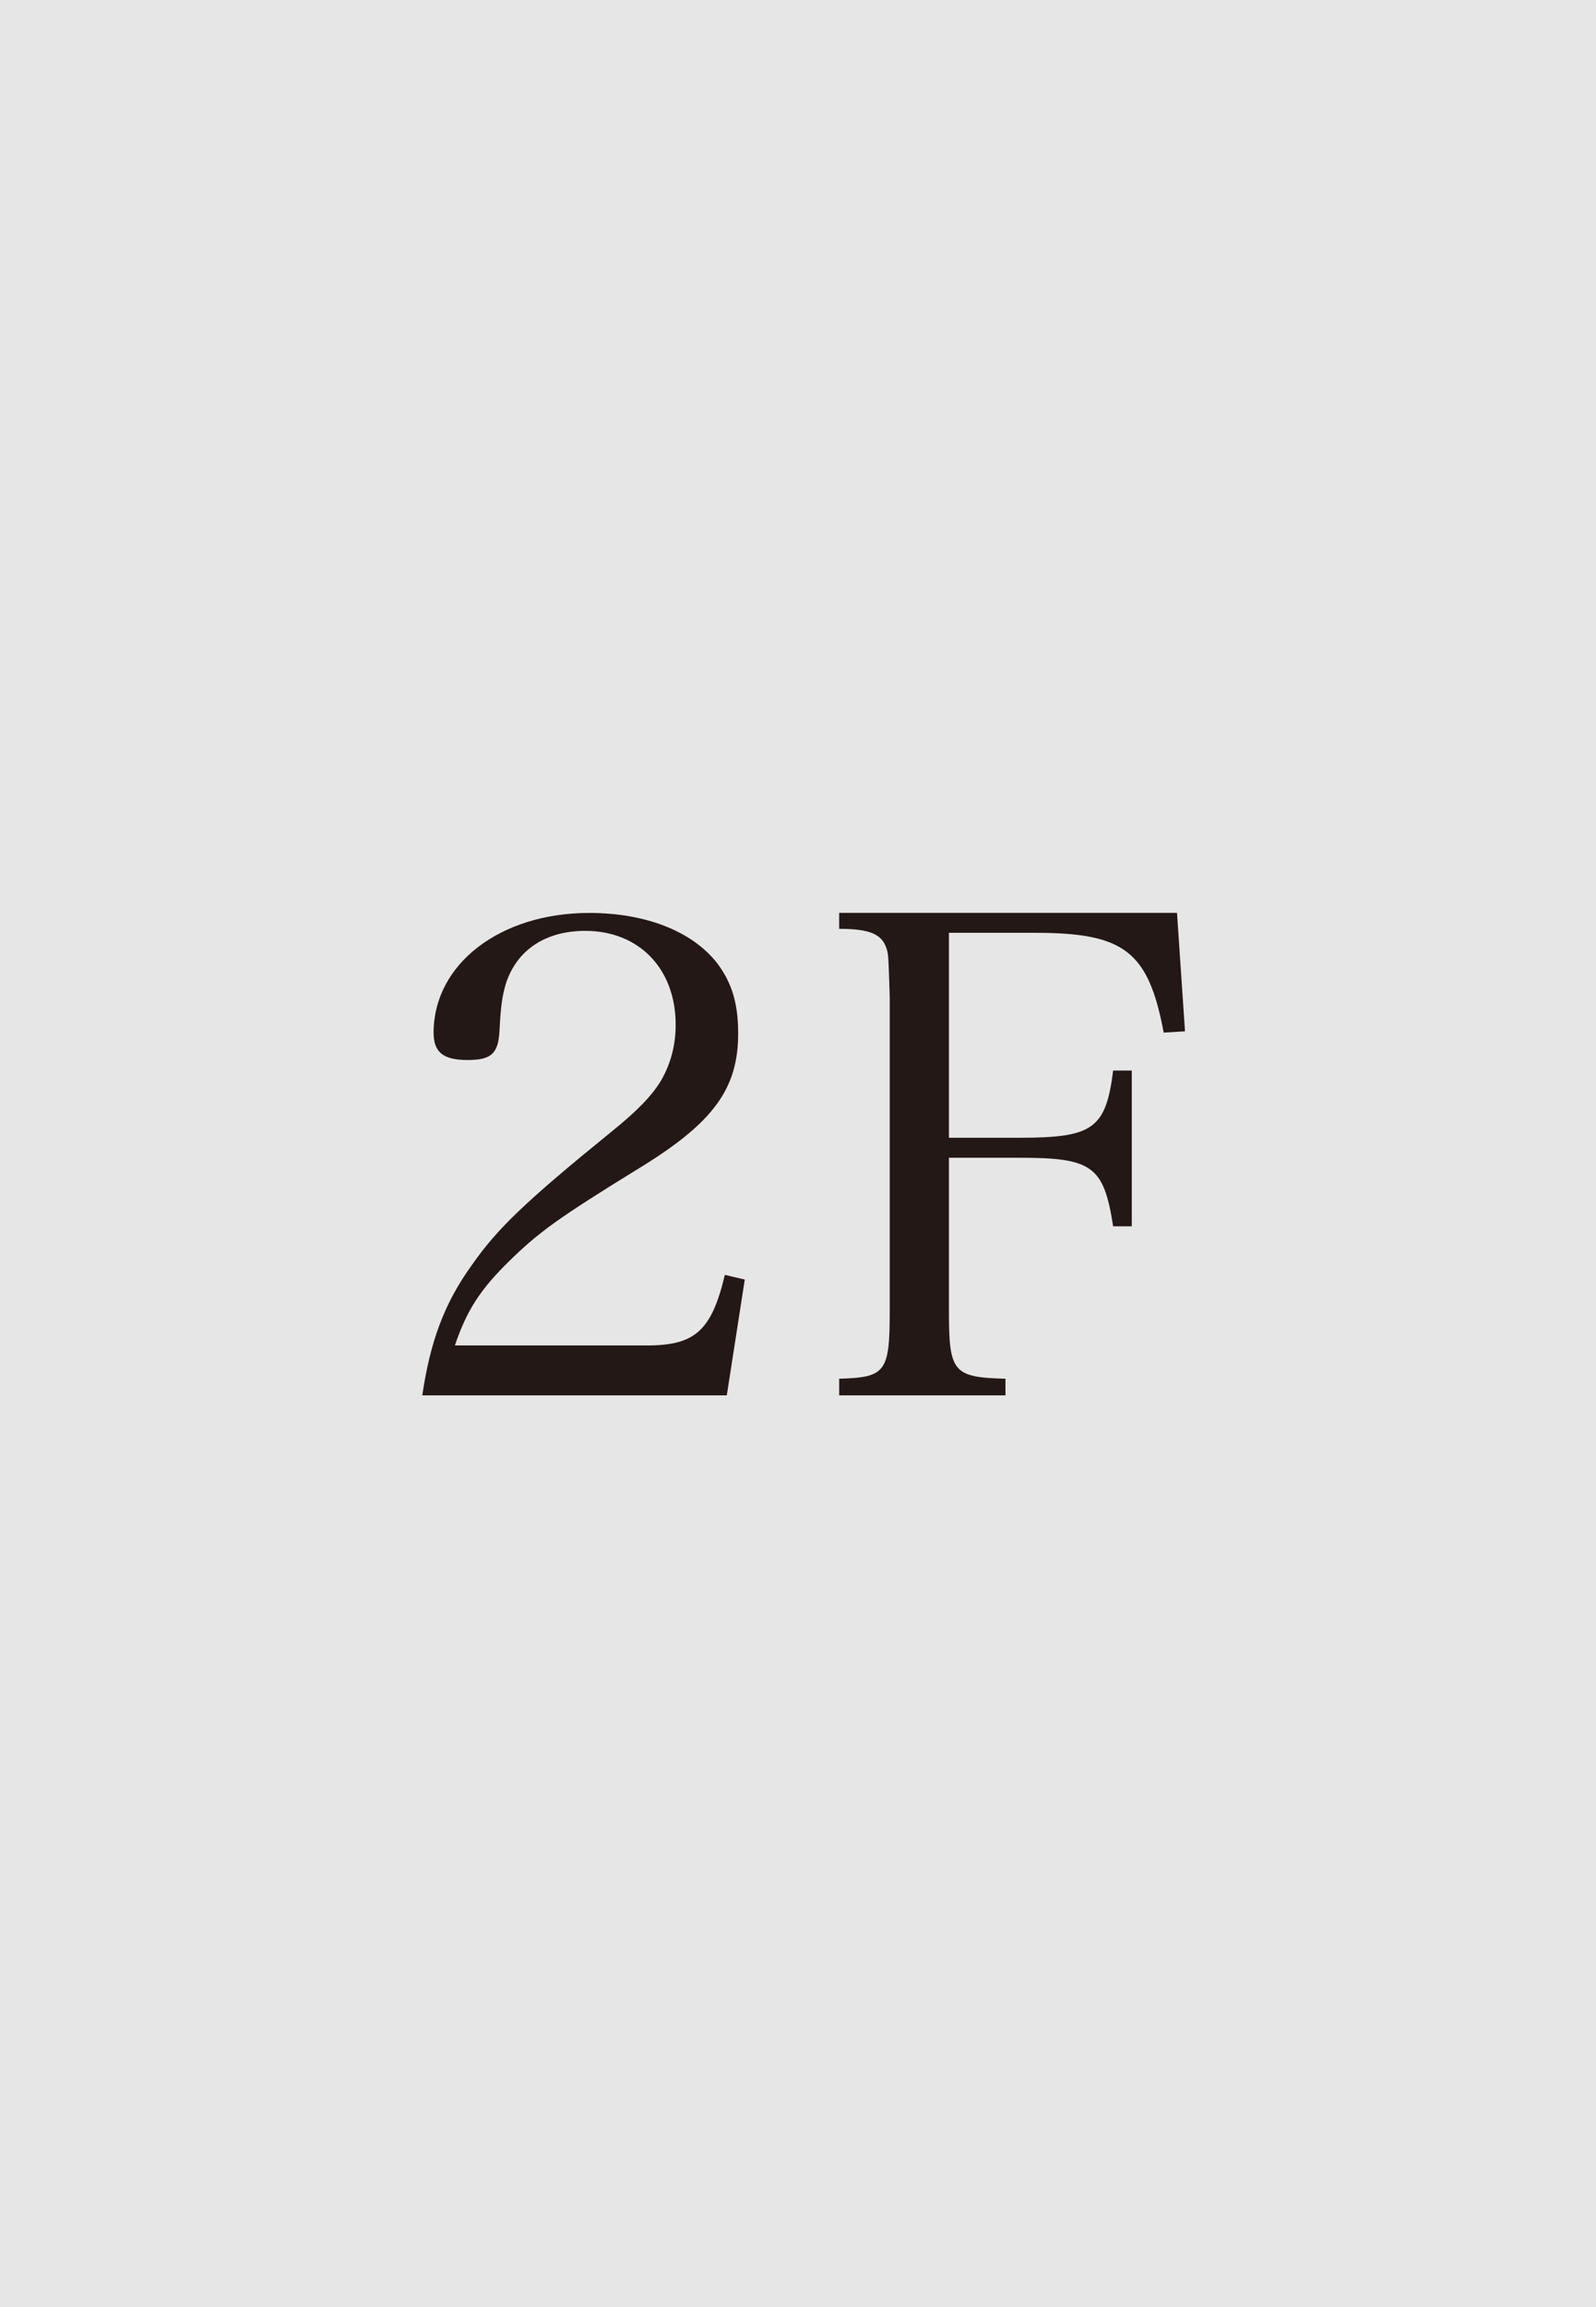<?xml version="1.0" encoding="UTF-8"?><svg id="_レイヤー_2" xmlns="http://www.w3.org/2000/svg" viewBox="0 0 42.52 61.417"><defs><style>.cls-1{fill:#231815;}.cls-1,.cls-2{stroke-width:0px;}.cls-2{fill:#e6e6e6;}</style></defs><g id="_価格と返済例"><rect class="cls-2" width="42.52" height="61.417"/><path class="cls-1" d="m11.25,37.147c.213-1.436.585-2.445,1.311-3.455.691-.992,1.436-1.7,3.703-3.543.727-.585,1.099-.975,1.347-1.382.266-.461.39-.957.39-1.488,0-1.488-.975-2.498-2.41-2.498-1.045,0-1.807.496-2.107,1.382-.106.354-.142.603-.178,1.294-.035.602-.229.762-.85.762-.656,0-.904-.213-.904-.727,0-1.825,1.771-3.188,4.146-3.188,1.488,0,2.729.478,3.401,1.328.39.514.567,1.063.567,1.878,0,1.471-.655,2.374-2.622,3.579-2.215,1.363-2.692,1.718-3.473,2.479-.779.762-1.134,1.312-1.452,2.25h5.12c1.275,0,1.718-.39,2.072-1.878l.531.124-.479,3.083h-8.113Z"/><path class="cls-1" d="m25.281,34.897c0,1.63.106,1.771,1.506,1.807v.443h-4.43v-.443c1.24-.035,1.347-.177,1.347-1.807v-8.344c-.035-1.134-.035-1.152-.089-1.312-.124-.372-.442-.514-1.258-.514v-.425h9l.213,3.153-.567.035c-.407-2.161-1.045-2.657-3.419-2.657h-2.303v5.456h1.896c1.948,0,2.285-.248,2.479-1.789h.496v4.146h-.496c-.248-1.595-.549-1.825-2.479-1.825h-1.896v4.075Z"/></g></svg>